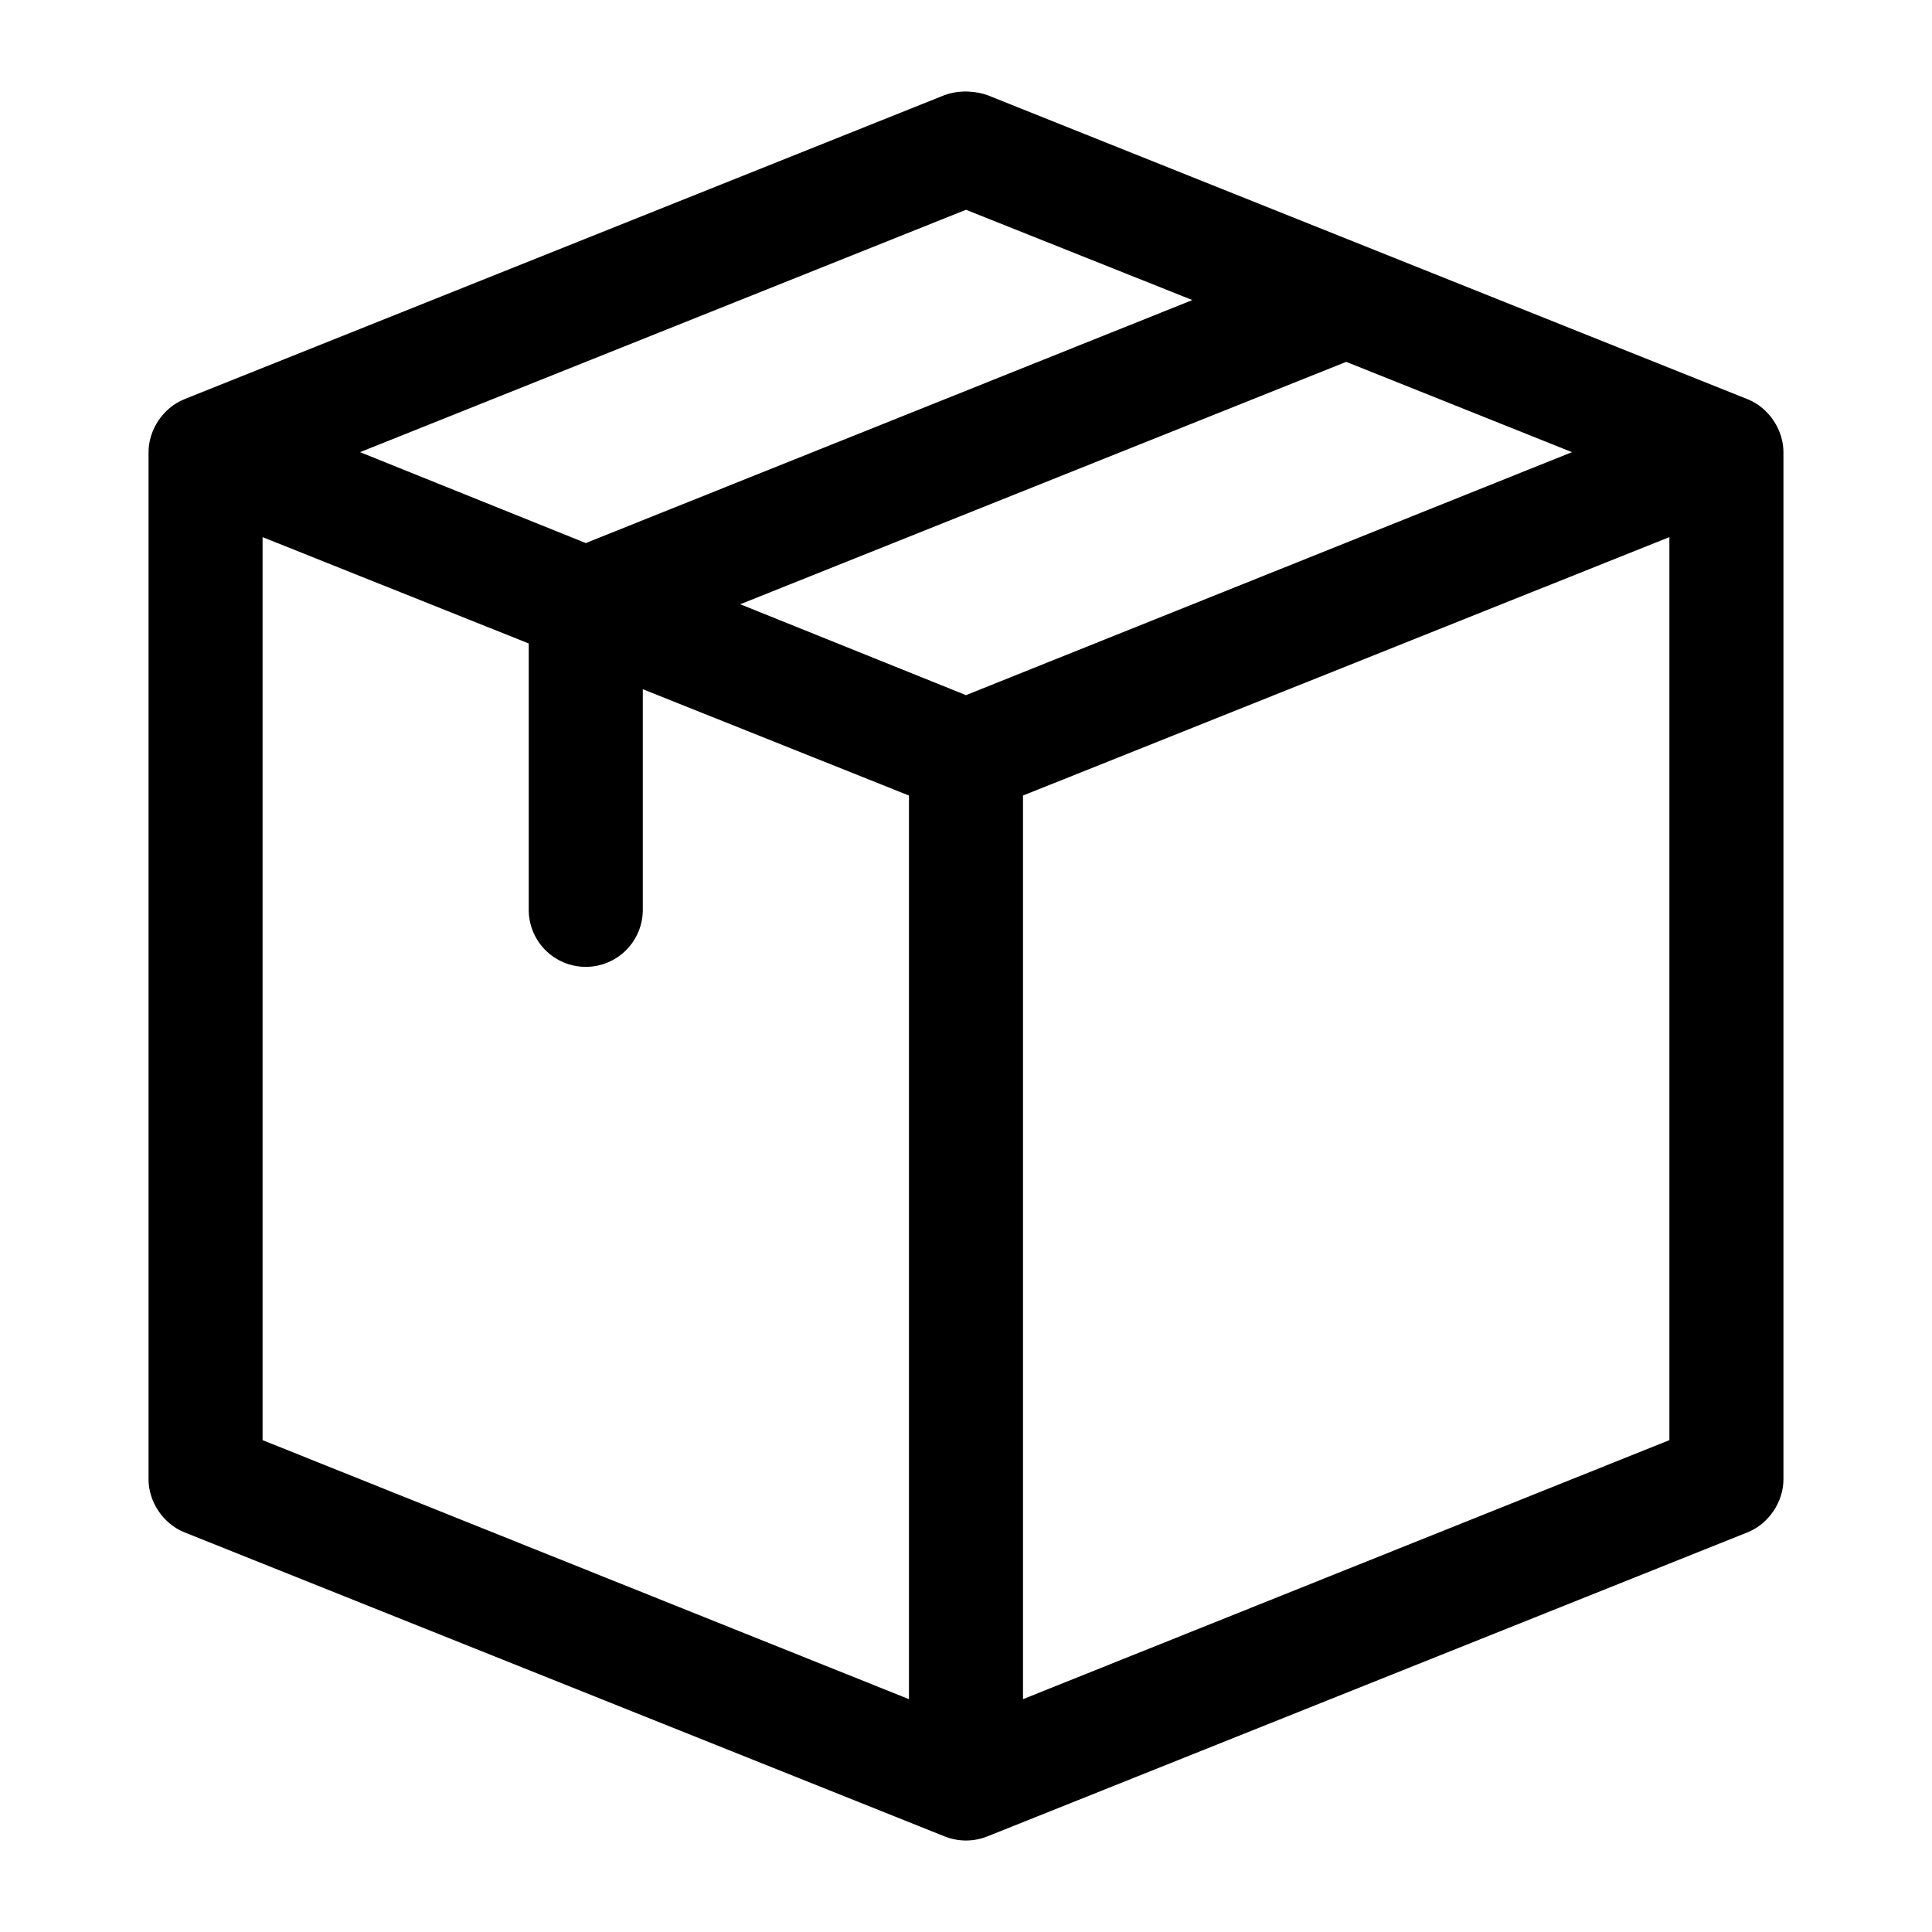 <?xml version="1.0" encoding="UTF-8"?>
<!-- Uploaded to: ICON Repo, www.svgrepo.com, Generator: ICON Repo Mixer Tools -->
<svg fill="#000000" width="800px" height="800px" version="1.1" viewBox="144 144 512 512" xmlns="http://www.w3.org/2000/svg">
 <path d="m400.47 168.26c1.949 0.066 3.738 0.441 5.195 0.945l201.52 80.609c5.59 2.262 9.508 8.141 9.445 14.168v272.06c0 5.977-3.906 11.77-9.445 14.012l-201.52 80.609c-3.59 1.453-7.746 1.453-11.336 0l-201.52-80.609c-5.543-2.242-9.445-8.035-9.445-14.012v-272.06c-0.062-6.031 3.856-11.906 9.445-14.168l201.52-80.609c2.078-0.754 4.191-1.008 6.141-0.945zm-0.473 31.332-160.59 64.234 59.828 24.09 160.75-64.395zm100.76 40.305-160.59 64.234 59.828 24.09 160.59-64.395zm85.648 46.445-171.3 68.484v239.47l171.3-68.645zm-372.82 0v239.31l171.3 68.645v-239.47l-70.535-28.18v58.254c0.059 4.043-1.512 7.945-4.352 10.824-2.84 2.883-6.719 4.504-10.762 4.504-4.047 0-7.926-1.621-10.766-4.504-2.84-2.879-4.406-6.781-4.352-10.824v-70.375l-70.535-28.18z"/>
</svg>